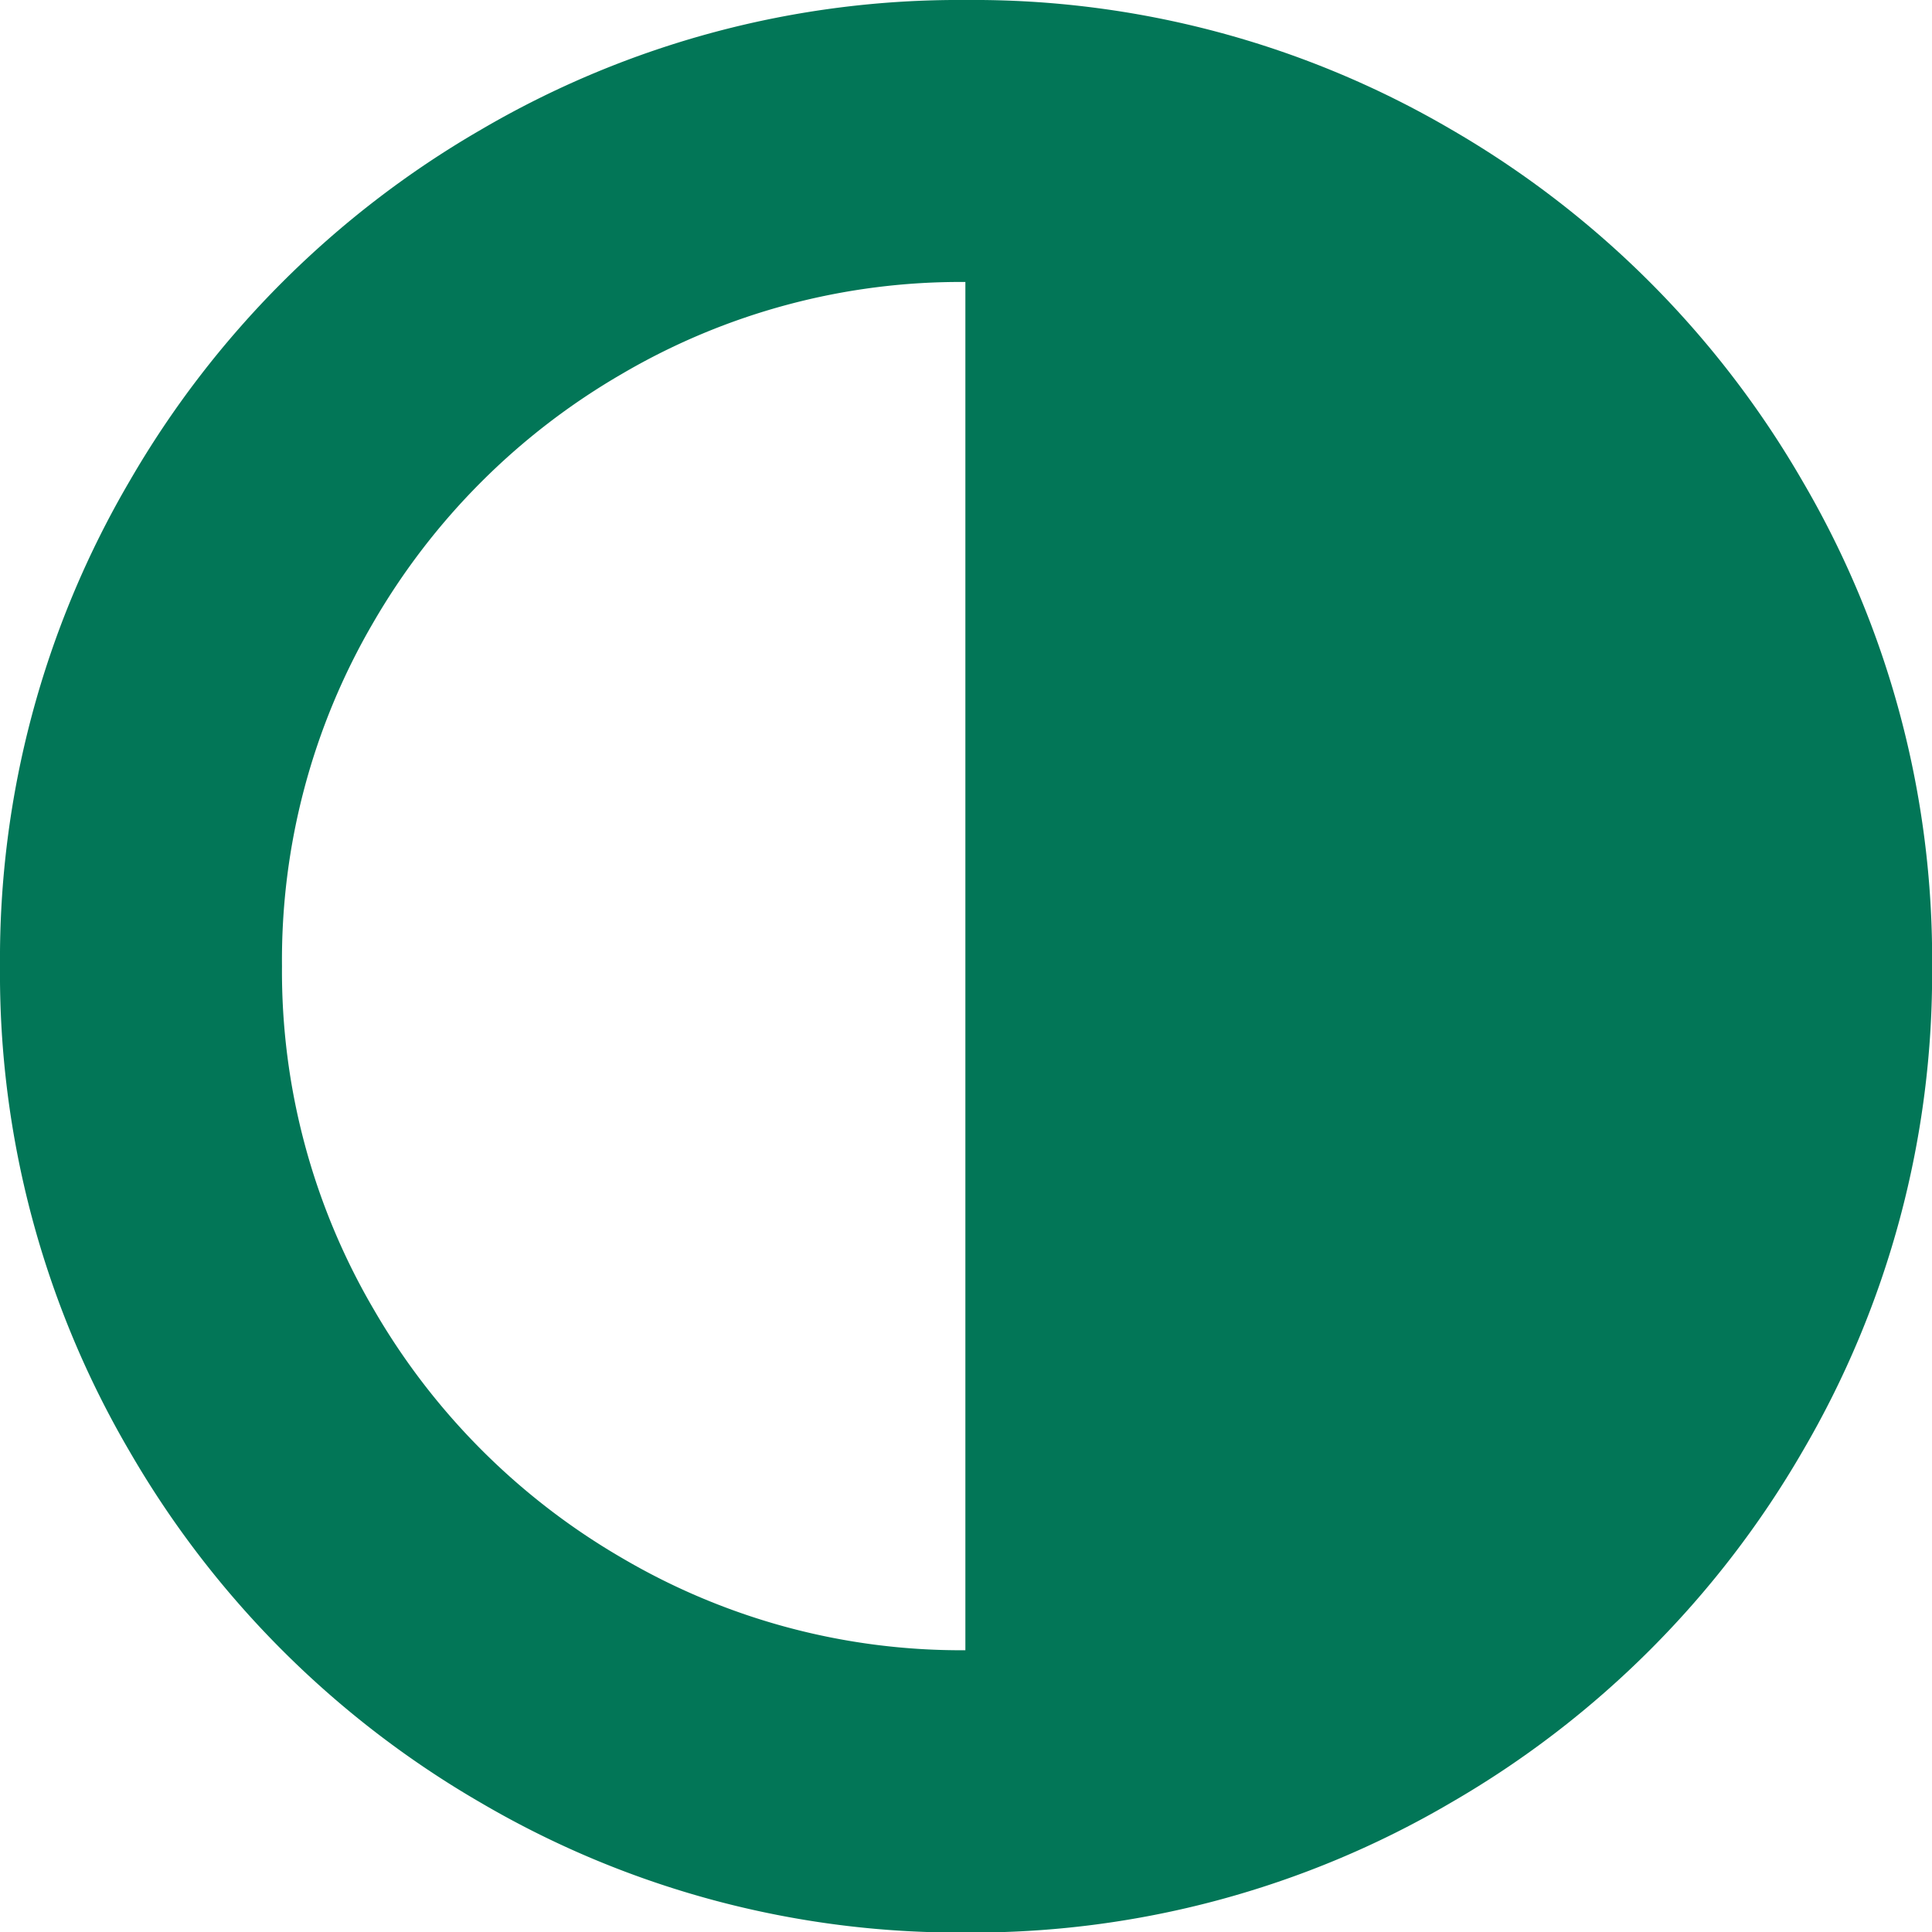 <svg id="adjust-contrast" xmlns="http://www.w3.org/2000/svg" width="18.636" height="18.636" viewBox="0 0 18.636 18.636">
  <path id="Path_445" data-name="Path 445" d="M17.387,4.641A9.279,9.279,0,0,0,14,1.25,9.115,9.115,0,0,0,9.318,0,9.115,9.115,0,0,0,4.641,1.25,9.277,9.277,0,0,0,1.25,4.641,9.114,9.114,0,0,0,0,9.318,9.116,9.116,0,0,0,1.25,14a9.279,9.279,0,0,0,3.391,3.391,9.116,9.116,0,0,0,4.677,1.25A9.116,9.116,0,0,0,14,17.386,9.281,9.281,0,0,0,17.387,14a9.116,9.116,0,0,0,1.25-4.677A9.117,9.117,0,0,0,17.387,4.641ZM9.318,15.918a6.449,6.449,0,0,1-3.312-.886,6.583,6.583,0,0,1-2.4-2.4,6.45,6.45,0,0,1-.886-3.312A6.452,6.452,0,0,1,3.6,6.006a6.579,6.579,0,0,1,2.4-2.4,6.452,6.452,0,0,1,3.312-.886v13.2Z" transform="translate(0)" fill="#027657"/>
</svg>
